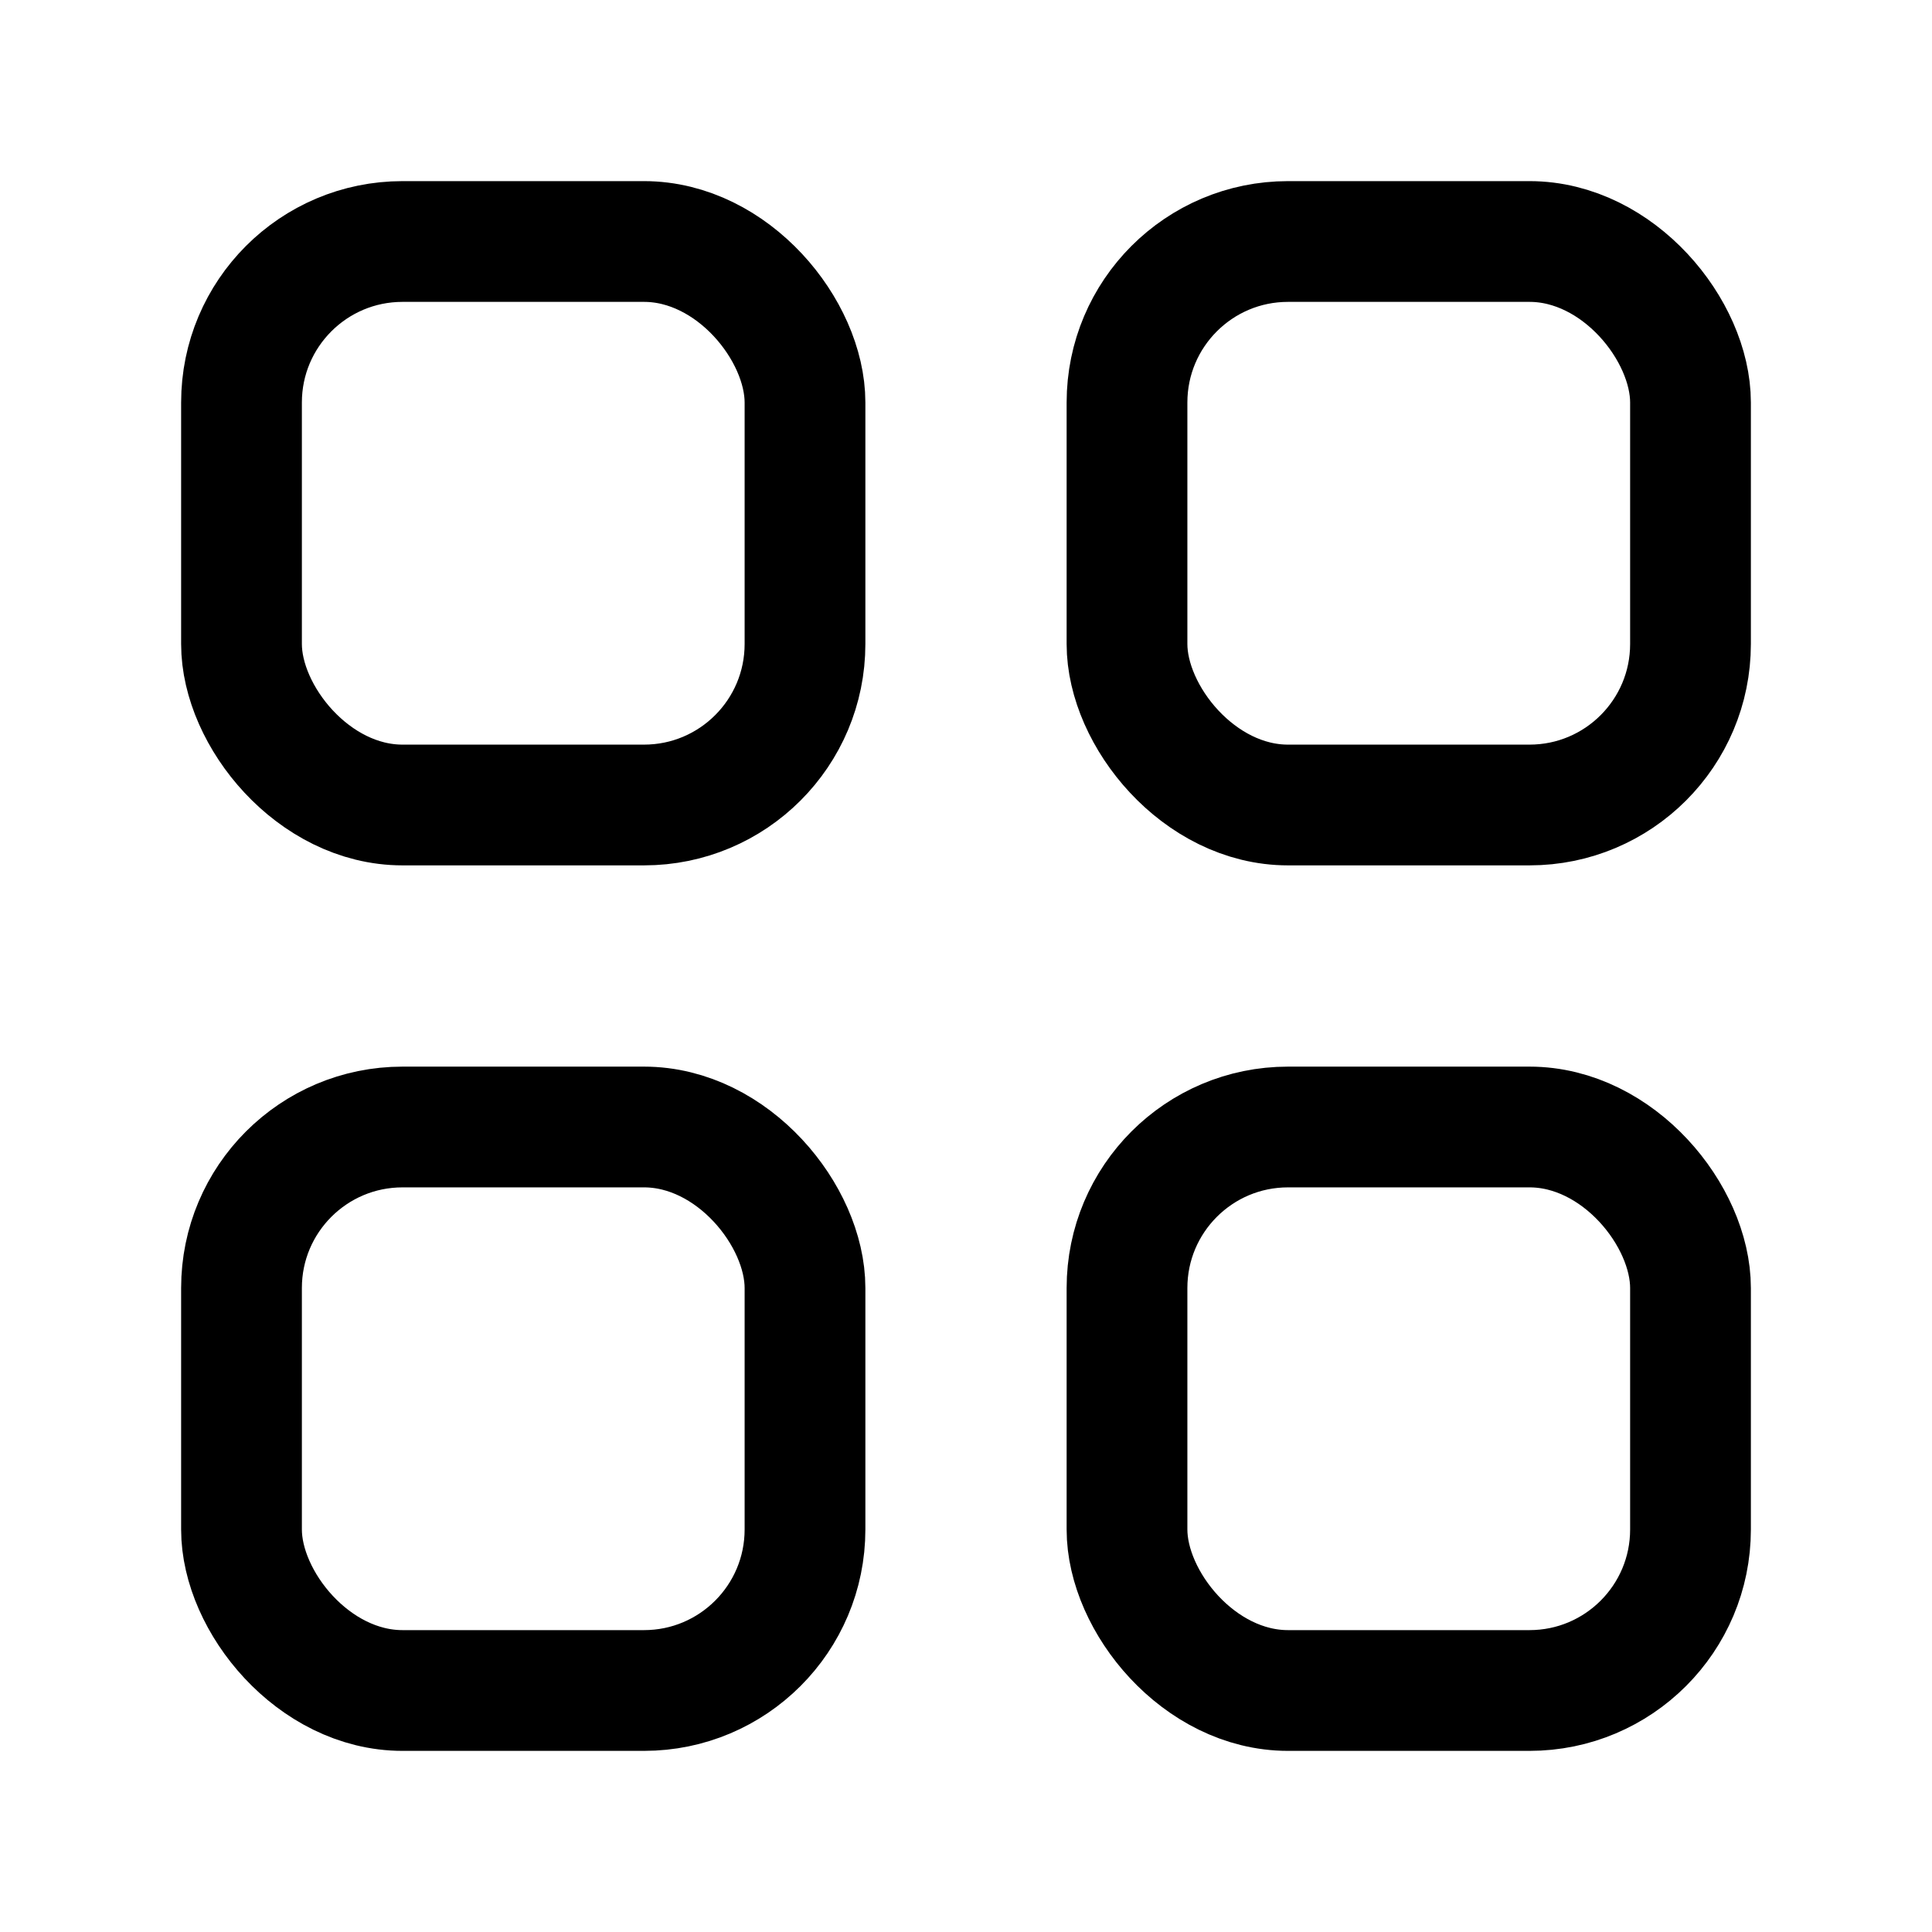 <?xml version="1.0" encoding="utf-8"?>
<svg xmlns="http://www.w3.org/2000/svg" width="24" height="24" viewBox="0 0 24 24" fill="none">
<rect x="3" y="3" width="7" height="7" rx="2" stroke="black" stroke-width="1.5"/>
<rect x="3" y="14" width="7" height="7" rx="2" stroke="black" stroke-width="1.5"/>
<rect x="14" y="3" width="7" height="7" rx="2" stroke="black" stroke-width="1.5"/>
<rect x="14" y="14" width="7" height="7" rx="2" stroke="black" stroke-width="1.5"/>
</svg>